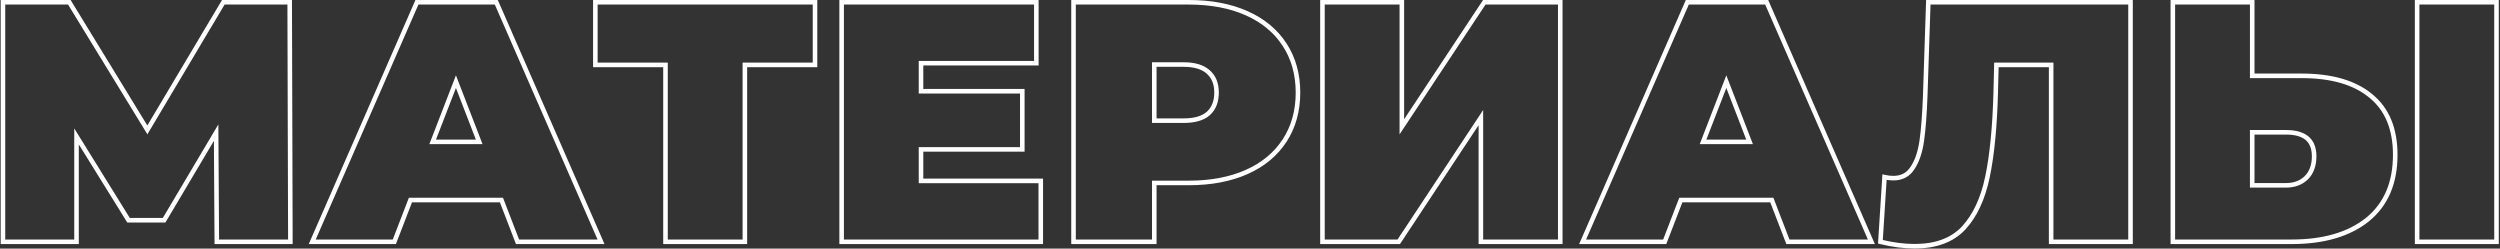 <?xml version="1.0" encoding="UTF-8"?> <svg xmlns="http://www.w3.org/2000/svg" width="1096" height="109" viewBox="0 0 1096 109" fill="none"><rect x="0" y="0" width="1096" height="109" fill="#333333" stroke="none"/> <path d="M95.05 106L94.05 106.006L94.056 107H95.05V106ZM94.75 58.15L95.75 58.144L95.727 54.545L93.89 57.639L94.75 58.15ZM71.95 96.55V97.55H72.519L72.81 97.061L71.95 96.55ZM56.35 96.55L55.5 97.077L55.794 97.55H56.35V96.55ZM33.55 59.8L34.4 59.273L32.55 56.291V59.8H33.55ZM33.55 106V107H34.55V106H33.55ZM1.3 106H0.3V107H1.3V106ZM1.3 1V-7.15256e-06H0.3V1H1.3ZM30.4 1L31.253 0.478L30.961 -7.15256e-06H30.4V1ZM64.6 56.95L63.747 57.471L64.611 58.886L65.459 57.461L64.6 56.95ZM97.9 1V-7.15256e-06H97.332L97.041 0.489L97.9 1ZM127 1L128 0.997L127.997 -7.15256e-06H127V1ZM127.3 106V107H128.303L128.3 105.997L127.3 106ZM96.05 105.994L95.75 58.144L93.75 58.156L94.05 106.006L96.05 105.994ZM93.89 57.639L71.09 96.04L72.81 97.061L95.61 58.66L93.89 57.639ZM71.95 95.55H56.35V97.55H71.95V95.55ZM57.2 96.023L34.4 59.273L32.7 60.327L55.5 97.077L57.2 96.023ZM32.55 59.8V106H34.55V59.8H32.55ZM33.55 105H1.3V107H33.55V105ZM2.3 106V1H0.3V106H2.3ZM1.3 2H30.4V-7.15256e-06H1.3V2ZM29.547 1.522L63.747 57.471L65.453 56.428L31.253 0.478L29.547 1.522ZM65.459 57.461L98.759 1.511L97.041 0.489L63.741 56.439L65.459 57.461ZM97.9 2H127V-7.15256e-06H97.9V2ZM126 1.003L126.3 106.003L128.3 105.997L128 0.997L126 1.003ZM127.3 105H95.05V107H127.3V105ZM219.834 87.7L220.767 87.341L220.52 86.7H219.834V87.7ZM179.934 87.7V86.7H179.247L179 87.341L179.934 87.7ZM172.884 106V107H173.57L173.817 106.359L172.884 106ZM136.884 106L135.967 105.599L135.355 107H136.884V106ZM182.784 1V-7.15256e-06H182.129L181.867 0.599L182.784 1ZM217.584 1L218.5 0.599L218.238 -7.15256e-06H217.584V1ZM263.484 106V107H265.012L264.4 105.599L263.484 106ZM226.884 106L225.95 106.359L226.197 107H226.884V106ZM210.084 62.2V63.2H211.542L211.016 61.84L210.084 62.2ZM199.884 35.8L200.816 35.44L199.884 33.025L198.951 35.44L199.884 35.8ZM189.684 62.2L188.751 61.84L188.225 63.2H189.684V62.2ZM219.834 86.7H179.934V88.7H219.834V86.7ZM179 87.341L171.95 105.641L173.817 106.359L180.867 88.059L179 87.341ZM172.884 105H136.884V107H172.884V105ZM137.8 106.401L183.7 1.401L181.867 0.599L135.967 105.599L137.8 106.401ZM182.784 2H217.584V-7.15256e-06H182.784V2ZM216.667 1.401L262.567 106.401L264.4 105.599L218.5 0.599L216.667 1.401ZM263.484 105H226.884V107H263.484V105ZM227.817 105.641L220.767 87.341L218.9 88.059L225.95 106.359L227.817 105.641ZM211.016 61.84L200.816 35.44L198.951 36.16L209.151 62.56L211.016 61.84ZM198.951 35.44L188.751 61.84L190.616 62.56L200.816 36.16L198.951 35.44ZM189.684 63.2H210.084V61.2H189.684V63.2ZM357.302 28.45V29.45H358.302V28.45H357.302ZM326.552 28.45V27.45H325.552V28.45H326.552ZM326.552 106V107H327.552V106H326.552ZM291.752 106H290.752V107H291.752V106ZM291.752 28.45H292.752V27.45H291.752V28.45ZM261.002 28.45H260.002V29.45H261.002V28.45ZM261.002 1V-7.15256e-06H260.002V1H261.002ZM357.302 1H358.302V-7.15256e-06H357.302V1ZM357.302 27.45H326.552V29.45H357.302V27.45ZM325.552 28.45V106H327.552V28.45H325.552ZM326.552 105H291.752V107H326.552V105ZM292.752 106V28.45H290.752V106H292.752ZM291.752 27.45H261.002V29.45H291.752V27.45ZM262.002 28.45V1H260.002V28.45H262.002ZM261.002 2H357.302V-7.15256e-06H261.002V2ZM356.302 1V28.45H358.302V1H356.302ZM456.276 79.3H457.276V78.3H456.276V79.3ZM456.276 106V107H457.276V106H456.276ZM368.976 106H367.976V107H368.976V106ZM368.976 1V-7.15256e-06H367.976V1H368.976ZM454.326 1H455.326V-7.15256e-06H454.326V1ZM454.326 27.7V28.7H455.326V27.7H454.326ZM403.776 27.7V26.7H402.776V27.7H403.776ZM403.776 40H402.776V41H403.776V40ZM448.176 40H449.176V39H448.176V40ZM448.176 65.5V66.5H449.176V65.5H448.176ZM403.776 65.5V64.5H402.776V65.5H403.776ZM403.776 79.3H402.776V80.3H403.776V79.3ZM455.276 79.3V106H457.276V79.3H455.276ZM456.276 105H368.976V107H456.276V105ZM369.976 106V1H367.976V106H369.976ZM368.976 2H454.326V-7.15256e-06H368.976V2ZM453.326 1V27.7H455.326V1H453.326ZM454.326 26.7H403.776V28.7H454.326V26.7ZM402.776 27.7V40H404.776V27.7H402.776ZM403.776 41H448.176V39H403.776V41ZM447.176 40V65.5H449.176V40H447.176ZM448.176 64.5H403.776V66.5H448.176V64.5ZM402.776 65.5V79.3H404.776V65.5H402.776ZM403.776 80.3H456.276V78.3H403.776V80.3ZM546.536 5.8L546.13 6.714L546.13 6.714L546.536 5.8ZM563.186 19.6L562.347 20.145L562.347 20.145L563.186 19.6ZM563.186 61.6L562.347 61.055L562.347 61.055L563.186 61.6ZM546.536 75.4L546.13 74.486L546.13 74.486L546.536 75.4ZM506.036 80.2V79.2H505.036V80.2H506.036ZM506.036 106V107H507.036V106H506.036ZM470.636 106H469.636V107H470.636V106ZM470.636 1V-7.15256e-06H469.636V1H470.636ZM529.736 49.75L530.394 50.503L530.403 50.495L530.412 50.487L529.736 49.75ZM529.736 31.6L529.06 32.337L529.069 32.345L529.077 32.353L529.736 31.6ZM506.036 28.3V27.3H505.036V28.3H506.036ZM506.036 52.9H505.036V53.9H506.036V52.9ZM521.186 2C530.778 2 539.084 3.582 546.13 6.714L546.942 4.886C539.588 1.618 530.994 -7.15256e-06 521.186 -7.15256e-06V2ZM546.13 6.714C553.172 9.844 558.563 14.323 562.347 20.145L564.024 19.055C560.008 12.877 554.3 8.156 546.942 4.886L546.13 6.714ZM562.347 20.145C566.13 25.964 568.036 32.77 568.036 40.6H570.036C570.036 32.43 568.042 25.236 564.024 19.055L562.347 20.145ZM568.036 40.6C568.036 48.43 566.13 55.236 562.347 61.055L564.024 62.145C568.042 55.964 570.036 48.77 570.036 40.6H568.036ZM562.347 61.055C558.563 66.877 553.172 71.356 546.13 74.486L546.942 76.314C554.3 73.043 560.008 68.323 564.024 62.145L562.347 61.055ZM546.13 74.486C539.084 77.618 530.778 79.2 521.186 79.2V81.2C530.994 81.2 539.588 79.582 546.942 76.314L546.13 74.486ZM521.186 79.2H506.036V81.2H521.186V79.2ZM505.036 80.2V106H507.036V80.2H505.036ZM506.036 105H470.636V107H506.036V105ZM471.636 106V1H469.636V106H471.636ZM470.636 2H521.186V-7.15256e-06H470.636V2ZM518.936 53.9C523.86 53.9 527.739 52.826 530.394 50.503L529.077 48.997C526.933 50.874 523.612 51.9 518.936 51.9V53.9ZM530.412 50.487C533.059 48.06 534.336 44.72 534.336 40.6H532.336C532.336 44.28 531.213 47.039 529.06 49.013L530.412 50.487ZM534.336 40.6C534.336 36.481 533.059 33.179 530.394 30.847L529.077 32.353C531.213 34.221 532.336 36.919 532.336 40.6H534.336ZM530.412 30.863C527.756 28.429 523.87 27.3 518.936 27.3V29.3C523.602 29.3 526.916 30.371 529.06 32.337L530.412 30.863ZM518.936 27.3H506.036V29.3H518.936V27.3ZM505.036 28.3V52.9H507.036V28.3H505.036ZM506.036 53.9H518.936V51.9H506.036V53.9ZM579.767 1V-7.15256e-06H578.767V1H579.767ZM614.567 1H615.567V-7.15256e-06H614.567V1ZM614.567 55.6H613.567V58.922L615.401 56.152L614.567 55.6ZM650.717 1V-7.15256e-06H650.18L649.883 0.448L650.717 1ZM684.017 1H685.017V-7.15256e-06H684.017V1ZM684.017 106V107H685.017V106H684.017ZM649.217 106H648.217V107H649.217V106ZM649.217 51.55H650.217V48.224L648.383 50.998L649.217 51.55ZM613.217 106V107H613.754L614.051 106.552L613.217 106ZM579.767 106H578.767V107H579.767V106ZM579.767 2H614.567V-7.15256e-06H579.767V2ZM613.567 1V55.6H615.567V1H613.567ZM615.401 56.152L651.551 1.552L649.883 0.448L613.733 55.048L615.401 56.152ZM650.717 2H684.017V-7.15256e-06H650.717V2ZM683.017 1V106H685.017V1H683.017ZM684.017 105H649.217V107H684.017V105ZM650.217 106V51.55H648.217V106H650.217ZM648.383 50.998L612.383 105.448L614.051 106.552L650.051 52.102L648.383 50.998ZM613.217 105H579.767V107H613.217V105ZM580.767 106V1H578.767V106H580.767ZM776.767 87.7L777.7 87.341L777.454 86.7H776.767V87.7ZM736.867 87.7V86.7H736.181L735.934 87.341L736.867 87.7ZM729.817 106V107H730.504L730.75 106.359L729.817 106ZM693.817 106L692.901 105.599L692.289 107H693.817V106ZM739.717 1V-7.15256e-06H739.063L738.801 0.599L739.717 1ZM774.517 1L775.433 0.599L775.171 -7.15256e-06H774.517V1ZM820.417 106V107H821.946L821.333 105.599L820.417 106ZM783.817 106L782.884 106.359L783.131 107H783.817V106ZM767.017 62.2V63.2H768.476L767.95 61.84L767.017 62.2ZM756.817 35.8L757.75 35.44L756.817 33.025L755.884 35.44L756.817 35.8ZM746.617 62.2L745.684 61.84L745.159 63.2H746.617V62.2ZM776.767 86.7H736.867V88.7H776.767V86.7ZM735.934 87.341L728.884 105.641L730.75 106.359L737.8 88.059L735.934 87.341ZM729.817 105H693.817V107H729.817V105ZM694.733 106.401L740.633 1.401L738.801 0.599L692.901 105.599L694.733 106.401ZM739.717 2H774.517V-7.15256e-06H739.717V2ZM773.601 1.401L819.501 106.401L821.333 105.599L775.433 0.599L773.601 1.401ZM820.417 105H783.817V107H820.417V105ZM784.75 105.641L777.7 87.341L775.834 88.059L782.884 106.359L784.75 105.641ZM767.95 61.84L757.75 35.44L755.884 36.16L766.084 62.56L767.95 61.84ZM755.884 35.44L745.684 61.84L747.55 62.56L757.75 36.16L755.884 35.44ZM746.617 63.2H767.017V61.2H746.617V63.2ZM934.023 1H935.023V-7.15256e-06H934.023V1ZM934.023 106V107H935.023V106H934.023ZM899.223 106H898.223V107H899.223V106ZM899.223 28.45H900.223V27.45H899.223V28.45ZM875.223 28.45V27.45H874.248L874.224 28.425L875.223 28.45ZM874.923 40.6L875.923 40.627L875.923 40.625L874.923 40.6ZM871.323 77.5L872.302 77.704L872.302 77.704L871.323 77.5ZM860.823 100L861.551 100.686L861.557 100.679L860.823 100ZM824.373 106L823.375 105.937L823.322 106.772L824.135 106.971L824.373 106ZM826.173 77.65L826.398 76.676L825.25 76.411L825.175 77.587L826.173 77.65ZM838.473 73.6L837.641 73.045L837.635 73.055L837.629 73.065L838.473 73.6ZM842.523 61.6L843.514 61.739L843.514 61.739L842.523 61.6ZM844.023 41.95L845.023 41.987L845.023 41.983L844.023 41.95ZM845.373 1V-7.15256e-06H844.406L844.374 0.967L845.373 1ZM933.023 1V106H935.023V1H933.023ZM934.023 105H899.223V107H934.023V105ZM900.223 106V28.45H898.223V106H900.223ZM899.223 27.45H875.223V29.45H899.223V27.45ZM874.224 28.425L873.924 40.575L875.923 40.625L876.223 28.475L874.224 28.425ZM873.924 40.573C873.525 55.541 872.328 67.776 870.344 77.296L872.302 77.704C874.319 68.024 875.522 55.658 875.923 40.627L873.924 40.573ZM870.344 77.296C868.37 86.776 864.932 94.091 860.09 99.321L861.557 100.679C866.715 95.109 870.277 87.424 872.302 77.704L870.344 77.296ZM860.096 99.314C855.334 104.362 848.479 106.95 839.373 106.95V108.95C848.868 108.95 856.313 106.238 861.551 100.686L860.096 99.314ZM839.373 106.95C834.765 106.95 829.846 106.313 824.612 105.029L824.135 106.971C829.501 108.287 834.582 108.95 839.373 108.95V106.95ZM825.371 106.063L827.171 77.713L825.175 77.587L823.375 105.937L825.371 106.063ZM825.949 78.624C827.32 78.941 828.696 79.1 830.073 79.1V77.1C828.851 77.1 827.626 76.959 826.398 76.676L825.949 78.624ZM830.073 79.1C834.099 79.1 837.226 77.439 839.318 74.135L837.629 73.065C835.921 75.761 833.448 77.1 830.073 77.1V79.1ZM839.305 74.155C841.415 70.99 842.801 66.832 843.514 61.739L841.533 61.461C840.846 66.368 839.532 70.21 837.641 73.045L839.305 74.155ZM843.514 61.739C844.22 56.691 844.722 50.103 845.023 41.987L843.024 41.913C842.725 49.997 842.226 56.509 841.533 61.461L843.514 61.739ZM845.023 41.983L846.373 1.033L844.374 0.967L843.024 41.917L845.023 41.983ZM845.373 2H934.023V-7.15256e-06H845.373V2ZM1039.42 42.1L1038.78 42.869L1038.79 42.874L1039.42 42.1ZM1037.92 96.25L1038.55 97.03L1038.55 97.025L1037.92 96.25ZM952.57 106H951.57V107H952.57V106ZM952.57 1V-7.15256e-06H951.57V1H952.57ZM987.37 1H988.37V-7.15256e-06H987.37V1ZM987.37 33.25H986.37V34.25H987.37V33.25ZM1011.07 77.95L1011.76 78.673L1011.77 78.665L1011.78 78.657L1011.07 77.95ZM987.37 58V57H986.37V58H987.37ZM987.37 81.25H986.37V82.25H987.37V81.25ZM1059.67 1V-7.15256e-06H1058.67V1H1059.67ZM1094.47 1H1095.47V-7.15256e-06H1094.47V1ZM1094.47 106V107H1095.47V106H1094.47ZM1059.67 106H1058.67V107H1059.67V106ZM1009.12 34.25C1022.08 34.25 1031.92 37.17 1038.78 42.869L1040.06 41.331C1032.72 35.23 1022.36 32.25 1009.12 32.25V34.25ZM1038.79 42.874C1045.6 48.439 1049.07 56.72 1049.07 67.9H1051.07C1051.07 56.28 1047.44 47.361 1040.05 41.326L1038.79 42.874ZM1049.07 67.9C1049.07 79.959 1045.11 89.099 1037.29 95.475L1038.55 97.025C1046.93 90.201 1051.07 80.441 1051.07 67.9H1049.07ZM1037.29 95.47C1029.43 101.784 1018.57 105 1004.62 105V107C1018.87 107 1030.21 103.716 1038.55 97.03L1037.29 95.47ZM1004.62 105H952.57V107H1004.62V105ZM953.57 106V1H951.57V106H953.57ZM952.57 2H987.37V-7.15256e-06H952.57V2ZM986.37 1V33.25H988.37V1H986.37ZM987.37 34.25H1009.12V32.25H987.37V34.25ZM1002.22 82.25C1006.04 82.25 1009.25 81.074 1011.76 78.673L1010.38 77.227C1008.29 79.226 1005.6 80.25 1002.22 80.25V82.25ZM1011.78 78.657C1014.31 76.128 1015.52 72.701 1015.52 68.5H1013.52C1013.52 72.299 1012.43 75.172 1010.36 77.243L1011.78 78.657ZM1015.52 68.5C1015.52 64.801 1014.43 61.858 1012.09 59.864C1009.79 57.897 1006.44 57 1002.22 57V59C1006.2 59 1009 59.853 1010.8 61.386C1012.56 62.892 1013.52 65.199 1013.52 68.5H1015.52ZM1002.22 57H987.37V59H1002.22V57ZM986.37 58V81.25H988.37V58H986.37ZM987.37 82.25H1002.22V80.25H987.37V82.25ZM1059.67 2H1094.47V-7.15256e-06H1059.67V2ZM1093.47 1V106H1095.47V1H1093.47ZM1094.47 105H1059.67V107H1094.47V105ZM1060.67 106V1H1058.67V106H1060.67Z" fill="white"></path> </svg> 